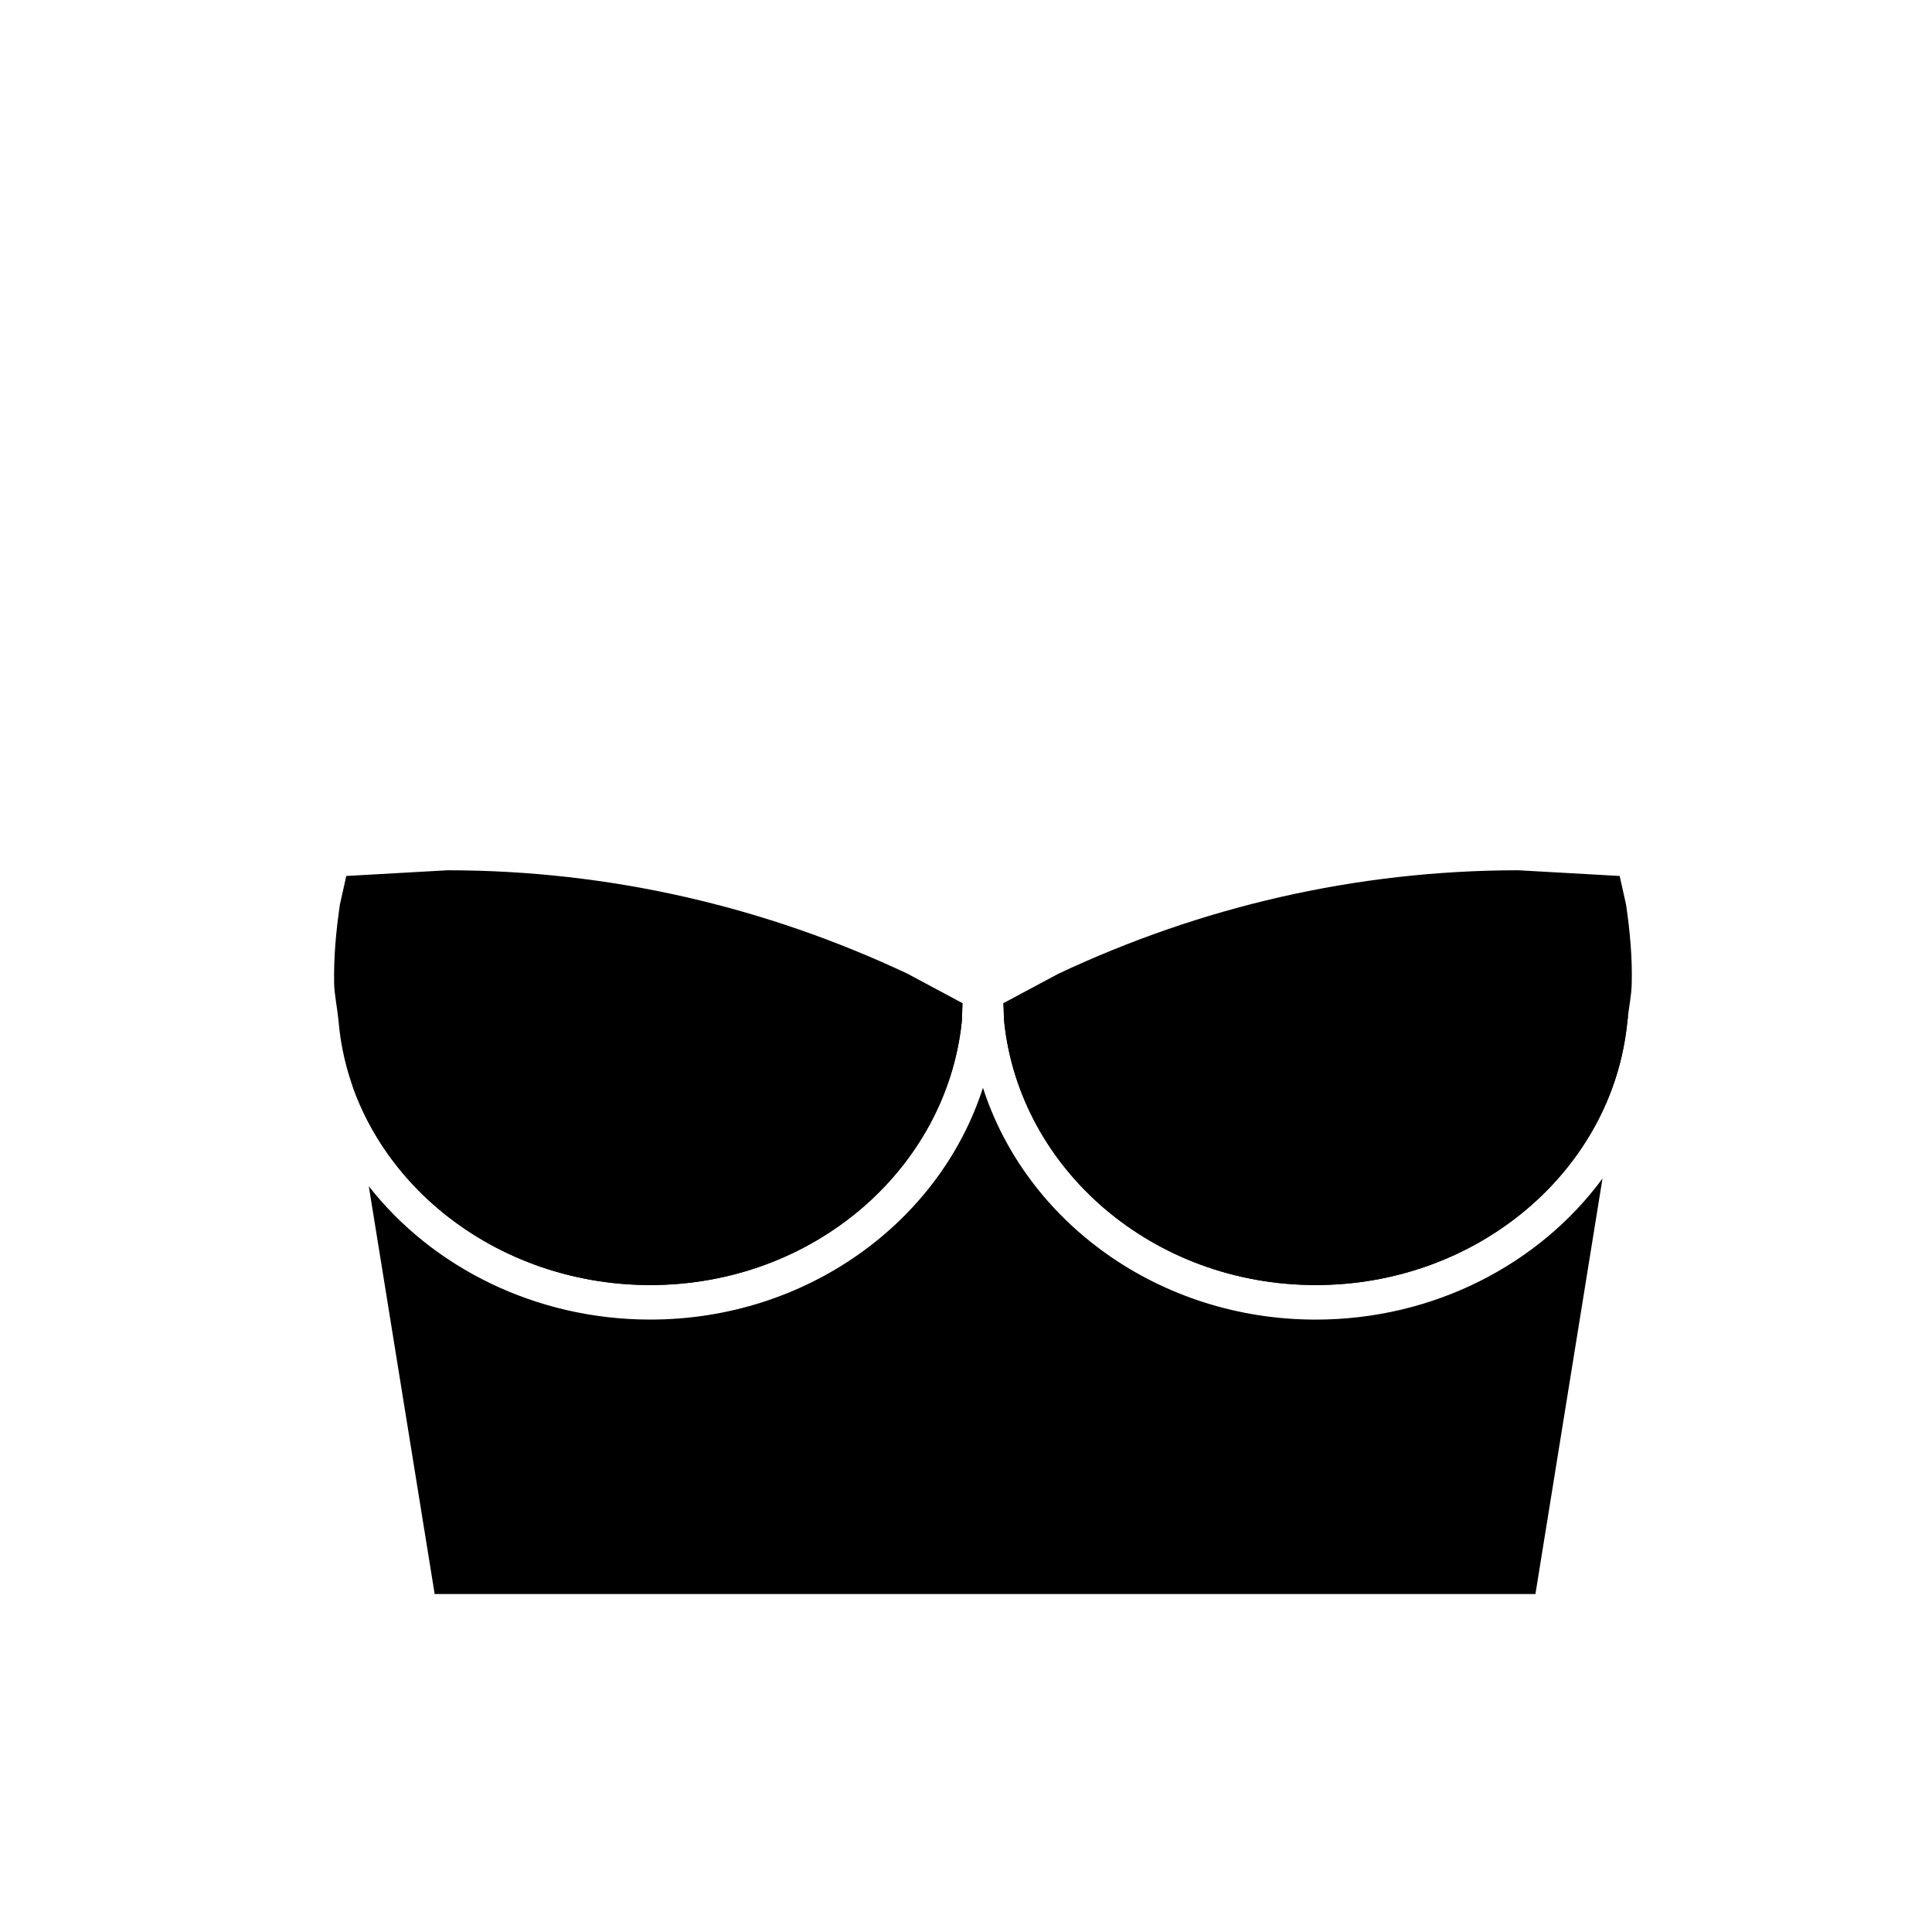 <?xml version="1.0" encoding="UTF-8"?>
<!-- Uploaded to: ICON Repo, www.iconrepo.com, Generator: ICON Repo Mixer Tools -->
<svg fill="#000000" width="800px" height="800px" version="1.1" viewBox="144 144 512 512" xmlns="http://www.w3.org/2000/svg">
 <g fill-rule="evenodd">
  <path d="m234.45 413.28 3.004 18.586c10.758 30.551 42.133 52.684 78.867 52.684 43.141 0 78.289-30.605 82.527-69.5l0.008-0.023 0.09-1.746zm175.6 0 0.094 1.746c0 0.008 0.008 0.016 0.008 0.023 4.238 38.895 39.387 69.5 82.523 69.5 41.258 0 75.465-27.941 81.832-64.363l0.367-2.273c0.133-0.945 0.262-1.891 0.359-2.848 0.066-0.664 0.145-1.195 0.215-1.785zm-5.551 18.98c-11.484 35.664-46.742 61.441-88.172 61.441-30.406 0-57.762-13.852-74.59-35.34l17.457 108.08h291.71l17.773-110.12c-16.668 22.641-44.645 37.387-76.004 37.387-41.43 0-76.688-25.777-88.176-61.441z"/>
  <path d="m262.61 374.63-26.844 1.512-1.695 7.602c-1 6.844-1.656 13.82-1.52 20.91 0.059 2.992 0.816 6.125 1.215 10.453 3.59 38.879 39.383 69.445 82.559 69.445 43.137 0 78.285-30.605 82.523-69.5l0.008-0.023 0.262-5.156-14.629-7.836c-0.008-0.004-0.016-0.004-0.023-0.008-37.48-17.633-78.633-27.383-121.86-27.398z"/>
  <path d="m546.39 374.63c-43.223 0.02-84.375 9.766-121.86 27.398l-0.023 0.008-14.645 7.836 0.277 5.156c0 0.008 0.008 0.016 0.008 0.023 4.238 38.895 39.387 69.5 82.523 69.5 43.176 0 78.648-30.59 82.559-69.484 0.441-4.387 1.113-6.984 1.195-10.441 0.172-7.07-0.496-14.035-1.5-20.887l-1.695-7.598z"/>
 </g>
</svg>
